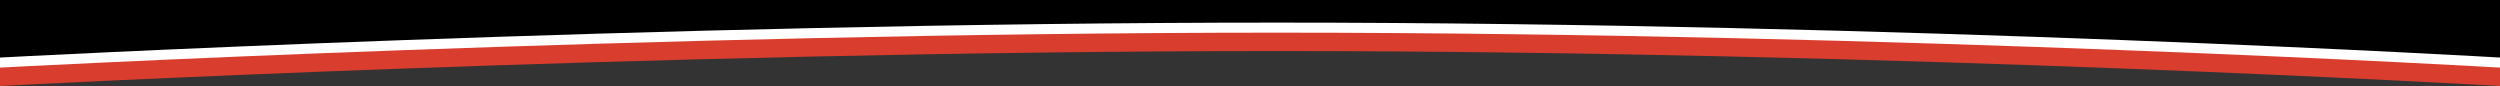 <?xml version="1.0" encoding="UTF-8"?> <svg xmlns="http://www.w3.org/2000/svg" width="1920" height="66.047" viewBox="0 0 1920 66.047"><rect x="0" y="0" width="1920" height="66.047" fill="#333333" stroke="none"/><g id="black-white-red-swoop" transform="translate(0 -900.18)"><path id="Path_182640" data-name="Path 182640" d="M0,0H1920V44.2S1460.626,17.36,980.626,17.36,0,44.2,0,44.2Z" transform="translate(0 922.031)" fill="#d93d2e"></path><path id="Path_182641" data-name="Path 182641" d="M0,0H1920V44.2S1460.626,17.36,980.626,17.36,0,44.2,0,44.2Z" transform="translate(0 907.902)" fill="#fff"></path><path id="Path_182642" data-name="Path 182642" d="M0,0H1920V44.2S1460.626,17.36,980.626,17.36,0,44.2,0,44.2Z" transform="translate(0 900.18)"></path></g></svg> 